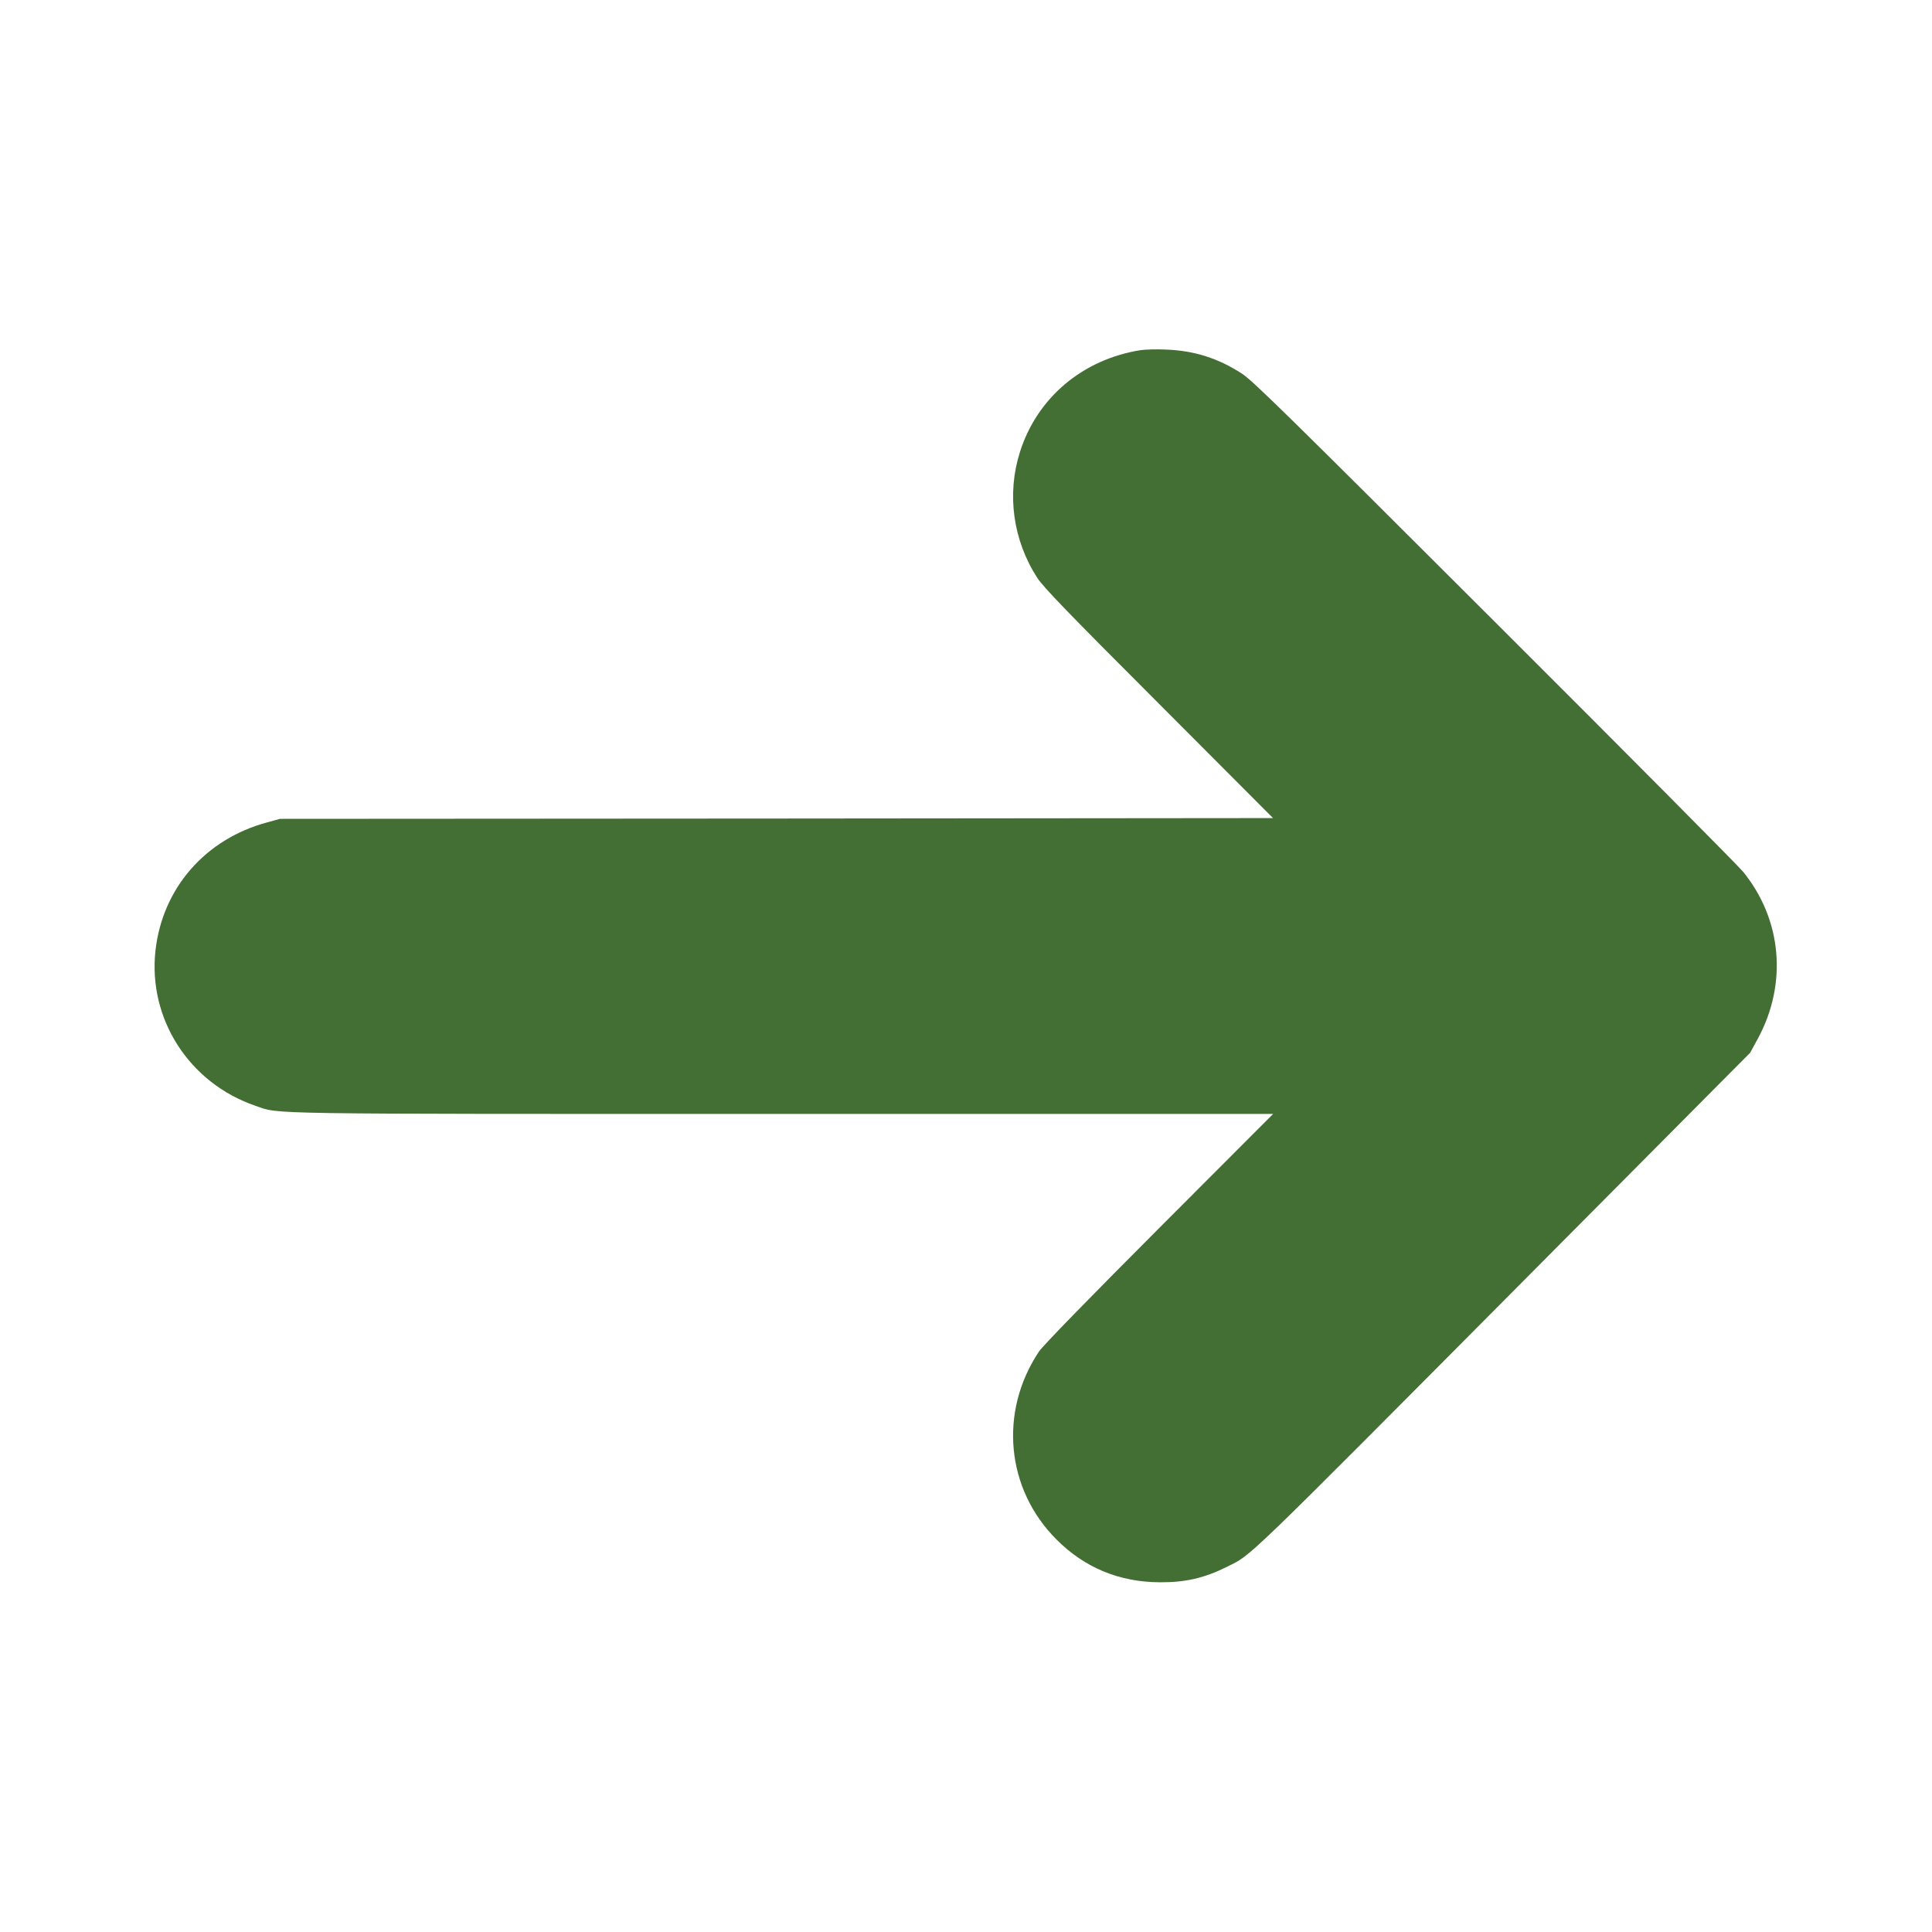<svg xmlns="http://www.w3.org/2000/svg" xmlns:xlink="http://www.w3.org/1999/xlink" id="Ebene_1" x="0px" y="0px" viewBox="0 0 1280 1280" style="enable-background:new 0 0 1280 1280;" xml:space="preserve"><style type="text/css"> .st0{fill:#446F34;}</style><g transform="translate(0,1280) scale(0.1,-0.1)"> <path class="st0" d="M7556,10480c-384-61-686-316-799-676c-88-278-46-583,115-832c40-62,200-228,806-834l756-758l-3289-3l-3290-2 l-83-23c-412-110-696-437-742-850c-50-453,224-878,662-1028c166-57-15-54,3503-54h3240l-756-757c-470-471-772-781-796-818 c-266-399-218-911,117-1245c186-187,417-282,685-283c169-1,295,28,445,103c168,85,66-15,2024,1955l1441,1450l52,95 c196,364,159,787-98,1104c-32,39-772,785-1646,1657c-1369,1367-1600,1594-1674,1643c-157,102-315,153-504,160 C7665,10487,7588,10485,7556,10480z"></path></g></svg>